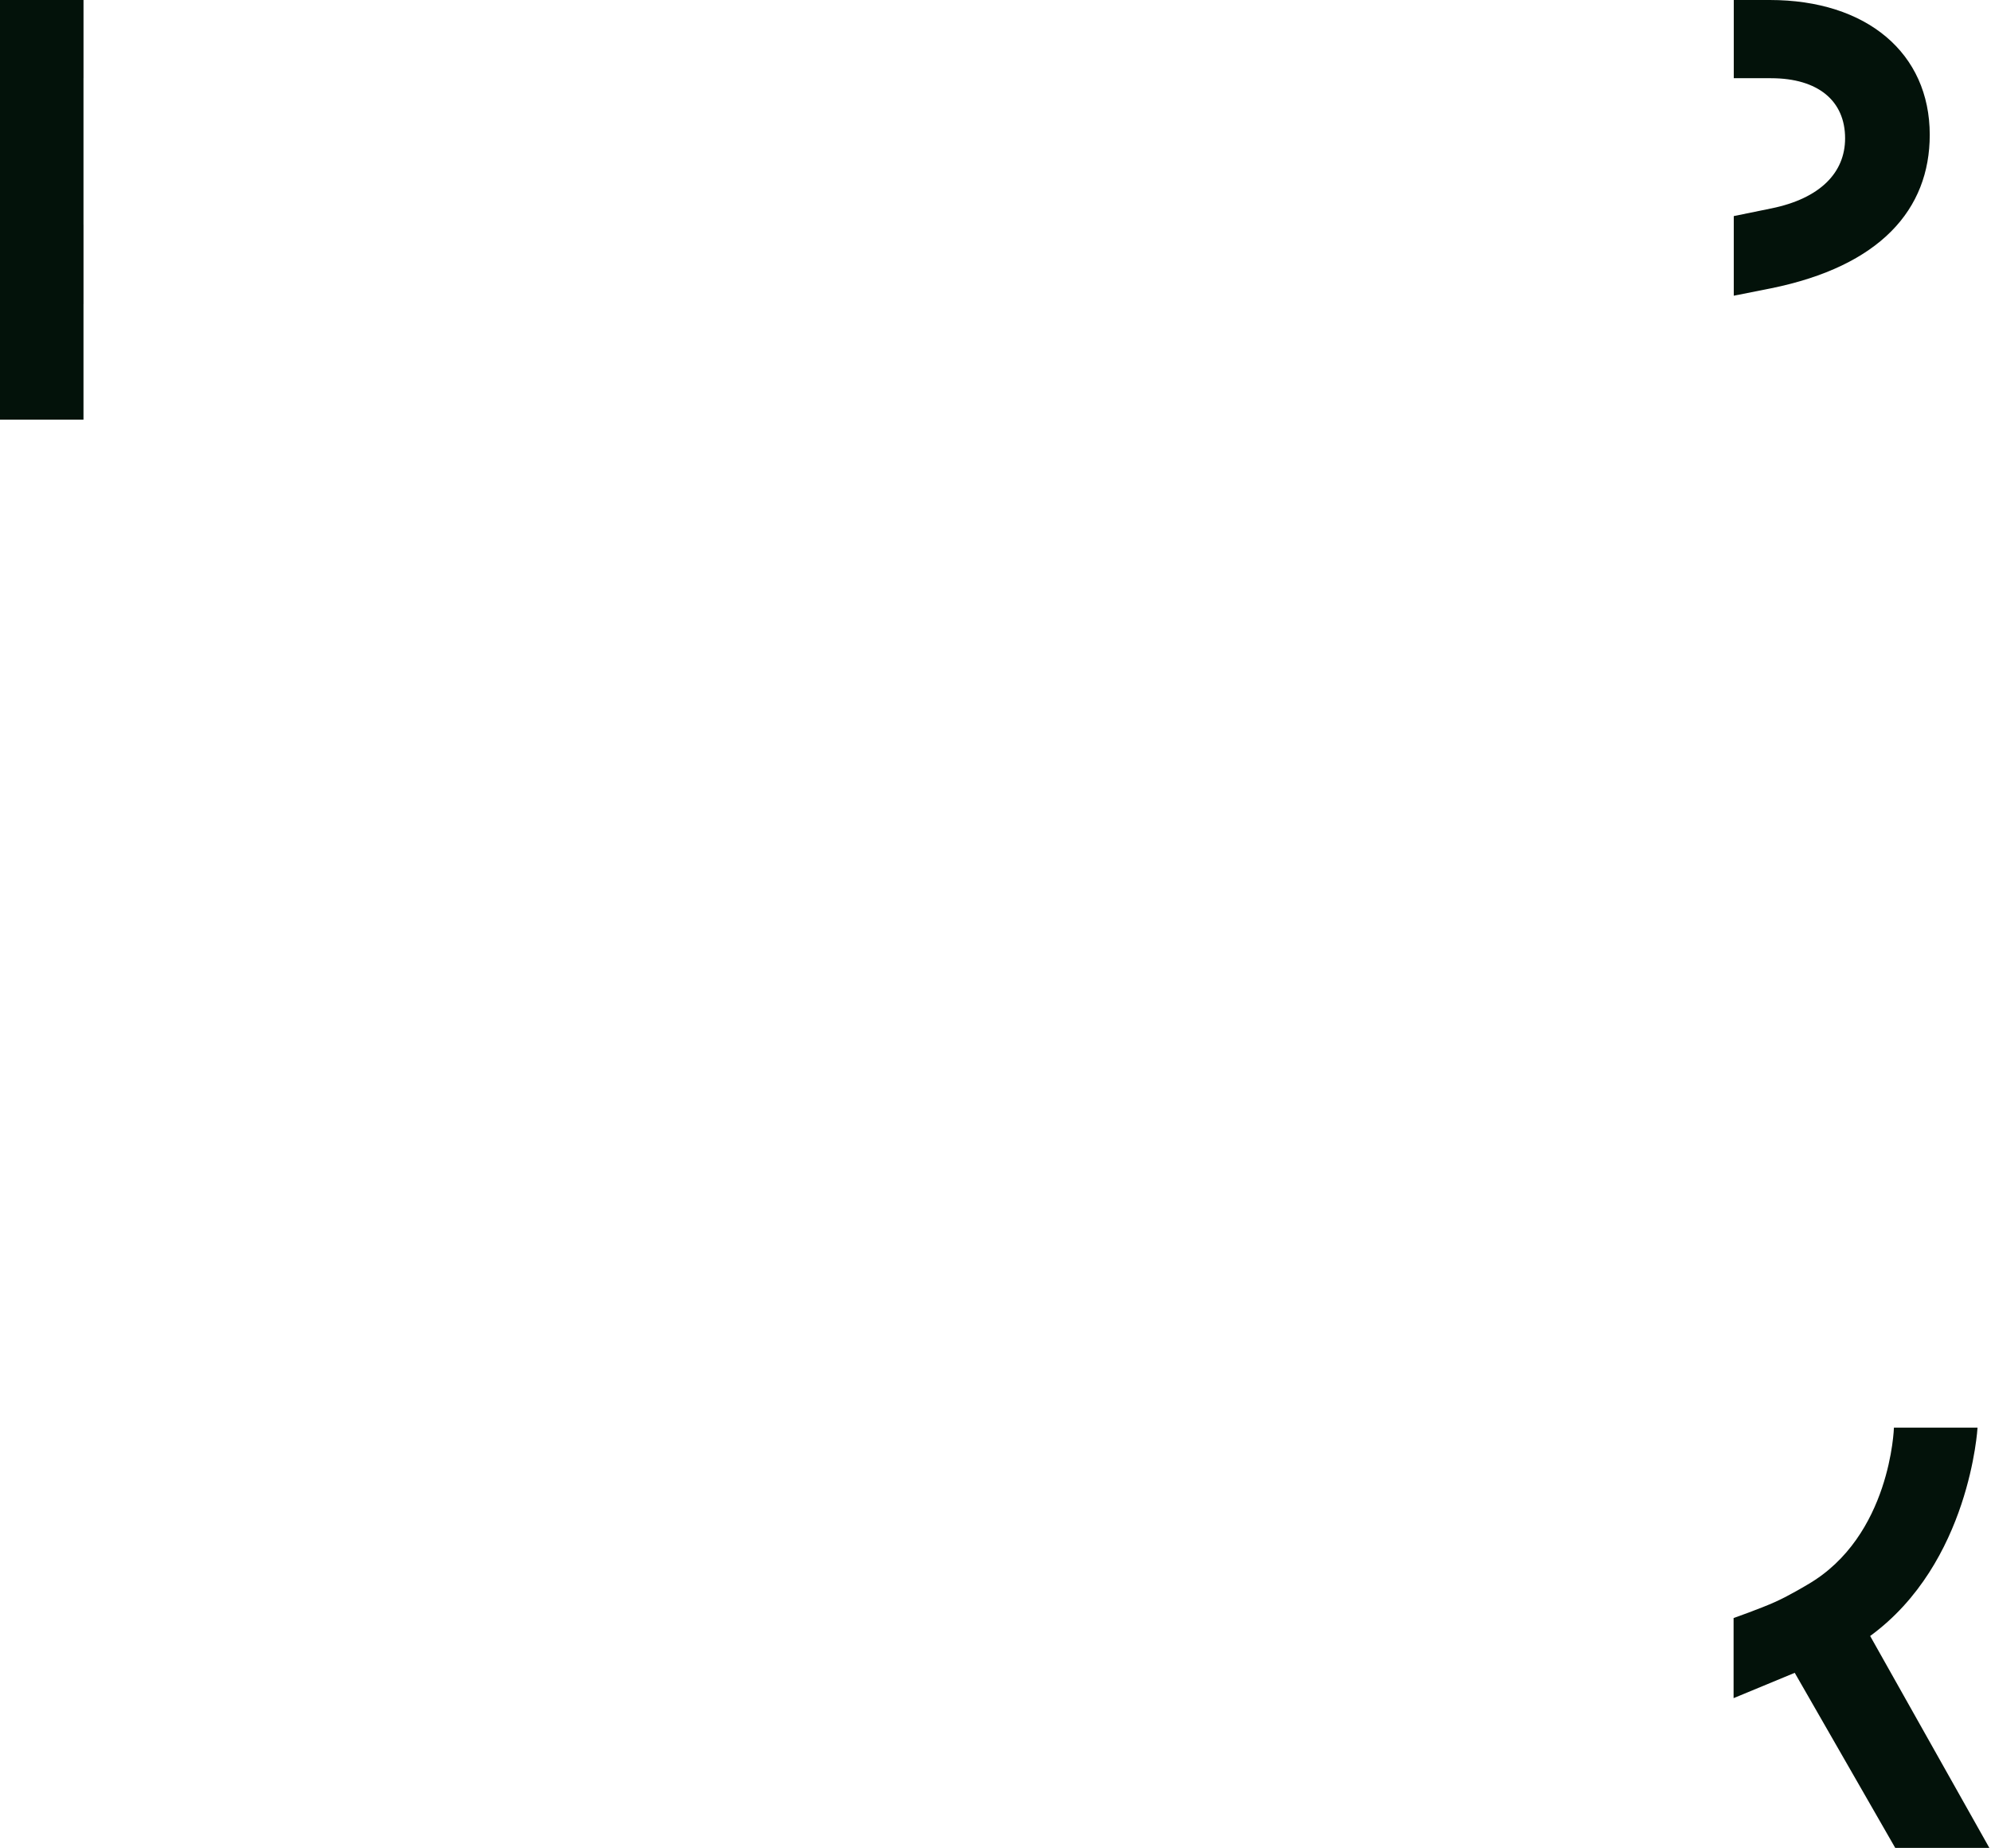 <svg xmlns="http://www.w3.org/2000/svg" xmlns:xlink="http://www.w3.org/1999/xlink" xmlns:serif="http://www.serif.com/" width="100%" height="100%" viewBox="0 0 740 687" xml:space="preserve" style="fill-rule:evenodd;clip-rule:evenodd;stroke-linejoin:round;stroke-miterlimit:2;">    <g transform="matrix(2,0,0,2,657.782,109.932)">        <path d="M0,-54.966L-6.693,-54.966L-6.693,-40.428L0.217,-40.428C9.005,-40.428 13.995,-36.197 13.995,-29.254C13.995,-22.853 9.33,-18.079 0.325,-16.235L-6.693,-14.8L-6.693,0L0.217,-1.372C20.505,-5.494 29.726,-16.018 29.726,-29.904C29.726,-45.093 18.009,-54.966 0,-54.966" style="fill:rgb(3,18,10);fill-rule:nonzero;"></path>    </g>    <g transform="matrix(2,0,0,2,31.038,72.474)">        <path d="M0,5.531L-0.005,5.532L-0.005,-21.699L0,-21.699L0,-36.237L-15.519,-36.237L-15.519,41.768L-0.005,41.768L-0.005,20.287L0,20.286L0,5.531Z" style="fill:rgb(3,18,10);fill-rule:nonzero;"></path>    </g>    <g transform="matrix(2,0,0,2,695.085,609.524)">        <path d="M0,-0.662C18.566,-14.216 19.954,-39.391 19.954,-39.391L4.417,-39.391C4.417,-39.391 3.844,-19.18 -11.626,-10.223C-11.626,-10.223 -14.911,-8.233 -17.612,-7.01C-20.312,-5.787 -25.38,-3.996 -25.38,-3.996L-25.38,10.891L-14.016,6.183L4.663,38.729L22.155,38.729L0,-0.662Z" style="fill:rgb(3,18,10);fill-rule:nonzero;"></path>    </g></svg>